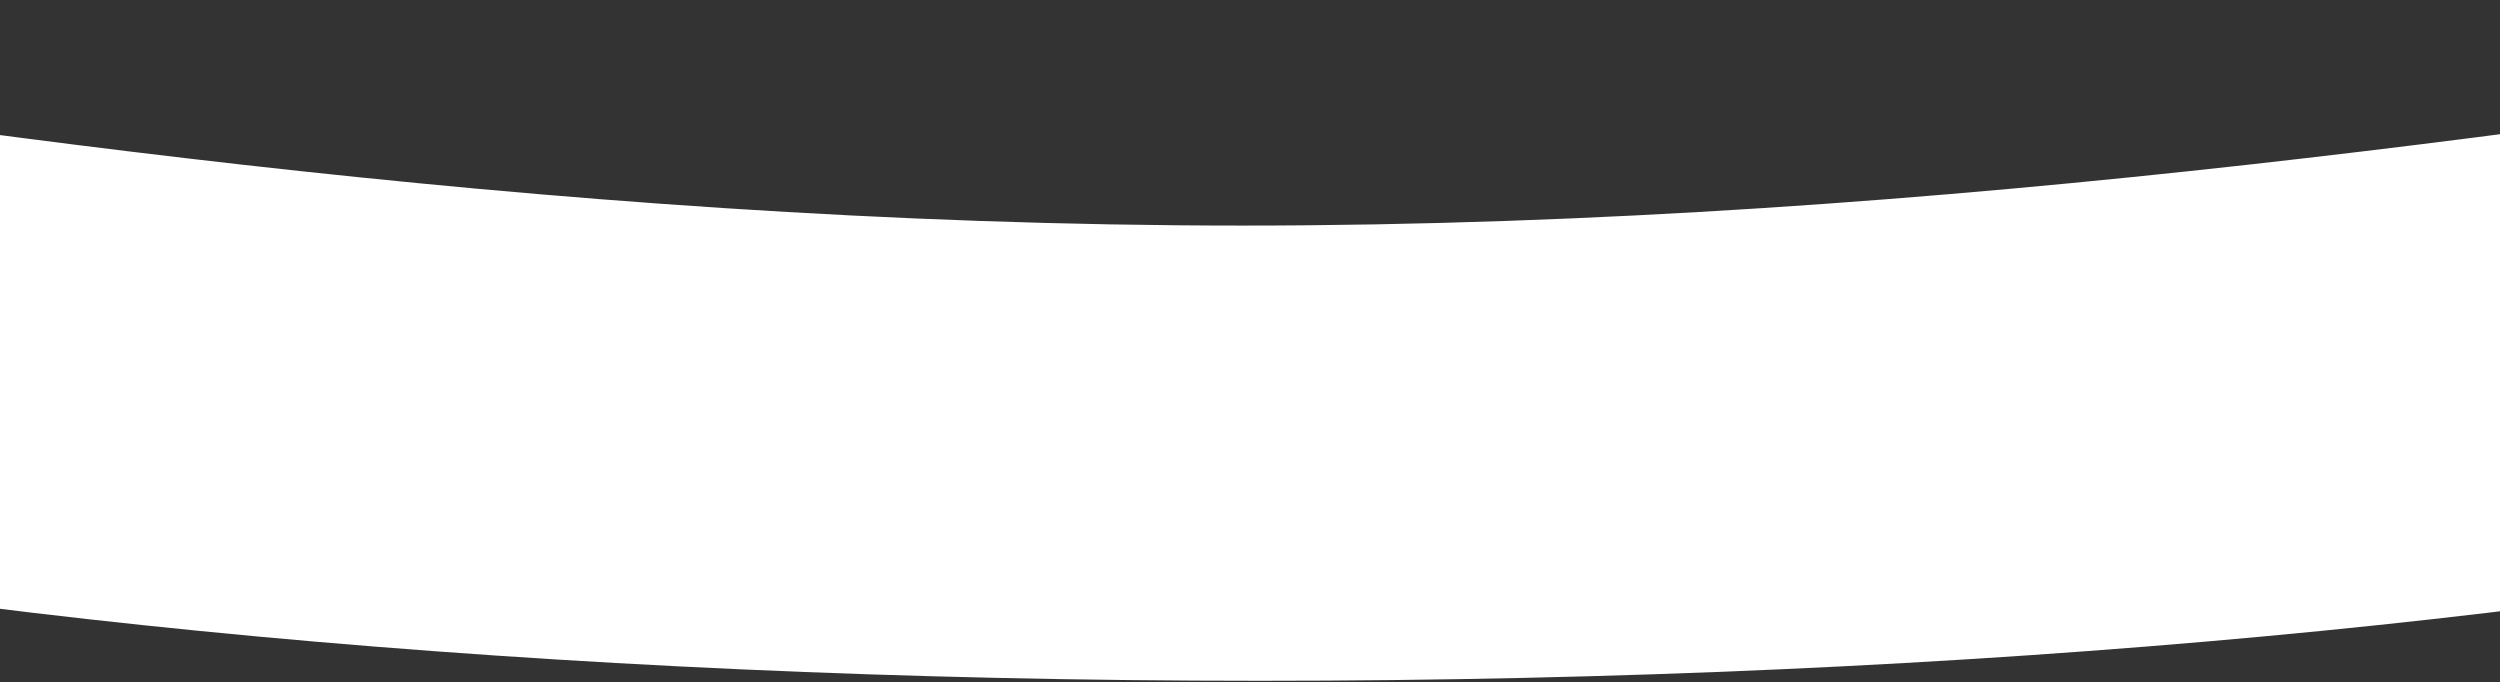 <?xml version="1.0" encoding="UTF-8"?> <svg xmlns="http://www.w3.org/2000/svg" width="1440" height="393" viewBox="0 0 1440 393" fill="none"><rect x="0" y="0" width="1440" height="393" fill="#333333" stroke="none"/> <path d="M2210.38 67.012C2210.38 246.576 1545.74 392.141 725.88 392.141C-93.984 392.141 -758.615 246.576 -758.615 67.012C-758.615 -112.552 -104.217 129.936 715.647 129.936C1535.51 129.936 2210.38 -112.552 2210.38 67.012Z" fill="white"></path> </svg> 